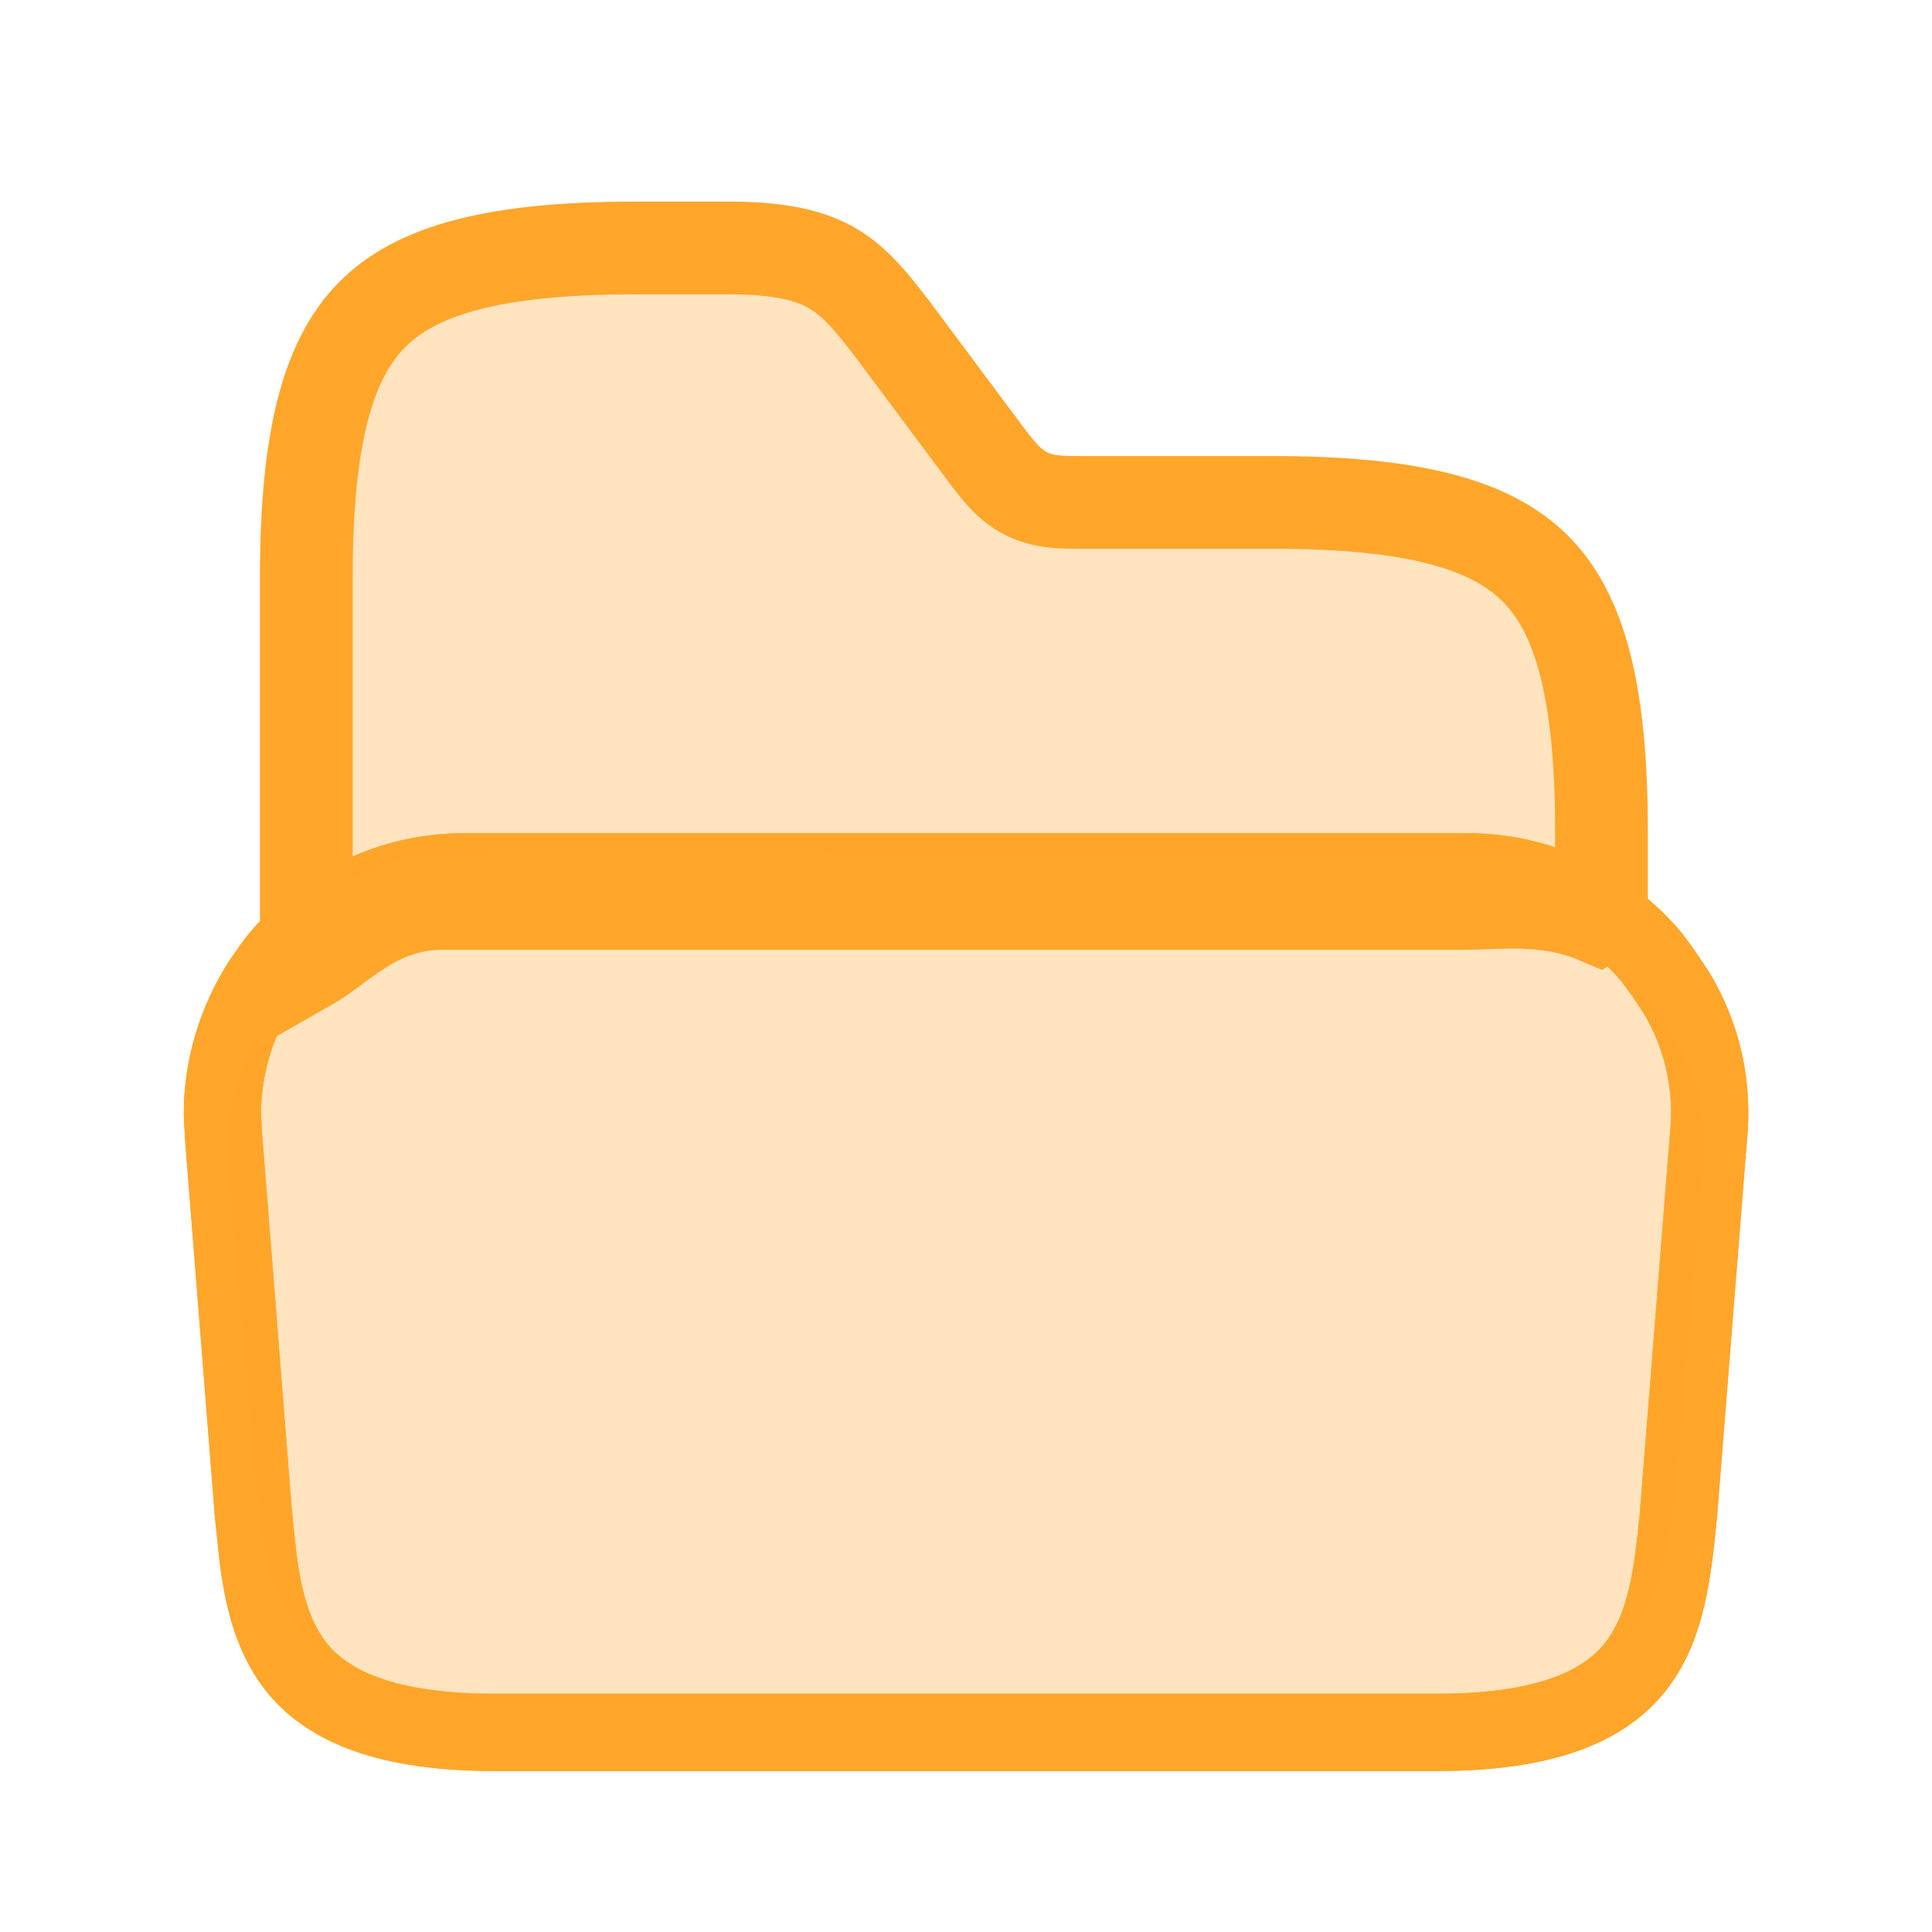 <?xml version="1.0" encoding="UTF-8"?> <svg xmlns="http://www.w3.org/2000/svg" width="25" height="25" viewBox="0 0 25 25" fill="none"><path d="M6.01 11.281H18.979C19.52 11.281 20.039 11.416 20.492 11.674L20.499 11.679L20.507 11.682C20.84 11.857 21.13 12.095 21.38 12.396L21.533 12.606L21.693 12.847C22.035 13.413 22.177 14.069 22.106 14.727L22.105 14.741L21.721 19.576L21.72 19.592C21.644 20.358 21.566 21.029 21.189 21.533C20.845 21.994 20.16 22.417 18.604 22.417H6.396C4.833 22.417 4.147 21.991 3.802 21.528C3.52 21.149 3.406 20.677 3.337 20.143L3.279 19.59L2.895 14.731L2.894 14.721L2.878 14.42C2.877 13.817 3.054 13.222 3.39 12.698L3.571 12.443C3.831 12.122 4.143 11.865 4.487 11.68L4.493 11.676C4.961 11.415 5.471 11.281 6.01 11.281Z" stroke="#FFA62B"></path><path d="M6.01 11.281H18.979C19.52 11.281 20.039 11.416 20.492 11.674L20.499 11.679L20.507 11.682C20.84 11.857 21.13 12.095 21.38 12.396L21.533 12.606L21.693 12.847C22.035 13.413 22.177 14.069 22.106 14.727L22.105 14.741L21.721 19.576L21.72 19.592C21.644 20.358 21.566 21.029 21.189 21.533C20.845 21.994 20.16 22.417 18.604 22.417H6.396C4.833 22.417 4.147 21.991 3.802 21.528C3.52 21.149 3.406 20.677 3.337 20.143L3.279 19.59L2.895 14.731L2.894 14.721L2.878 14.42C2.877 13.817 3.054 13.222 3.39 12.698L3.571 12.443C3.831 12.122 4.143 11.865 4.487 11.68L4.493 11.676C4.961 11.415 5.471 11.281 6.01 11.281Z" stroke="#FFA62B"></path><path d="M21.253 12.869L21.41 13.064C21.912 13.673 22.128 14.415 22.04 15.158L21.676 19.267L21.674 19.28C21.537 20.532 21.369 22.059 18.263 22.059H6.735C3.617 22.059 3.45 20.521 3.322 19.275L2.958 15.149C2.87 14.354 3.135 13.558 3.696 12.913C3.981 12.595 4.325 12.339 4.709 12.153C5.22 11.897 5.781 11.765 6.371 11.765H18.617C19.207 11.765 19.777 11.897 20.279 12.153C20.653 12.33 20.977 12.569 21.253 12.869Z" fill="#FFA62B" fill-opacity="0.3"></path><path d="M8.219 3.209H9.447C10.129 3.209 10.505 3.319 10.762 3.466C10.96 3.58 11.125 3.735 11.318 3.967L11.524 4.226L12.769 5.896L12.773 5.901C12.835 5.983 12.905 6.073 12.972 6.146C13.045 6.227 13.144 6.32 13.281 6.389C13.418 6.457 13.552 6.481 13.662 6.491C13.765 6.501 13.881 6.501 13.989 6.501H16.469C18.307 6.501 19.3 6.791 19.866 7.357C20.433 7.924 20.723 8.917 20.723 10.755V11.826C20.698 11.842 20.677 11.857 20.66 11.869C20.02 11.598 19.411 11.69 18.961 11.69H5.726C5.254 11.69 4.904 11.861 4.626 12.043C4.498 12.127 4.369 12.225 4.268 12.299C4.161 12.377 4.064 12.443 3.964 12.5V7.464C3.964 5.626 4.255 4.633 4.821 4.066C5.388 3.5 6.381 3.209 8.219 3.209Z" fill="#FFA62B" fill-opacity="0.3" stroke="#FFA62B" stroke-width="1.2"></path><rect x="6" y="11" width="5" height="1" rx="0.5" fill="#FFA62B"></rect></svg> 
